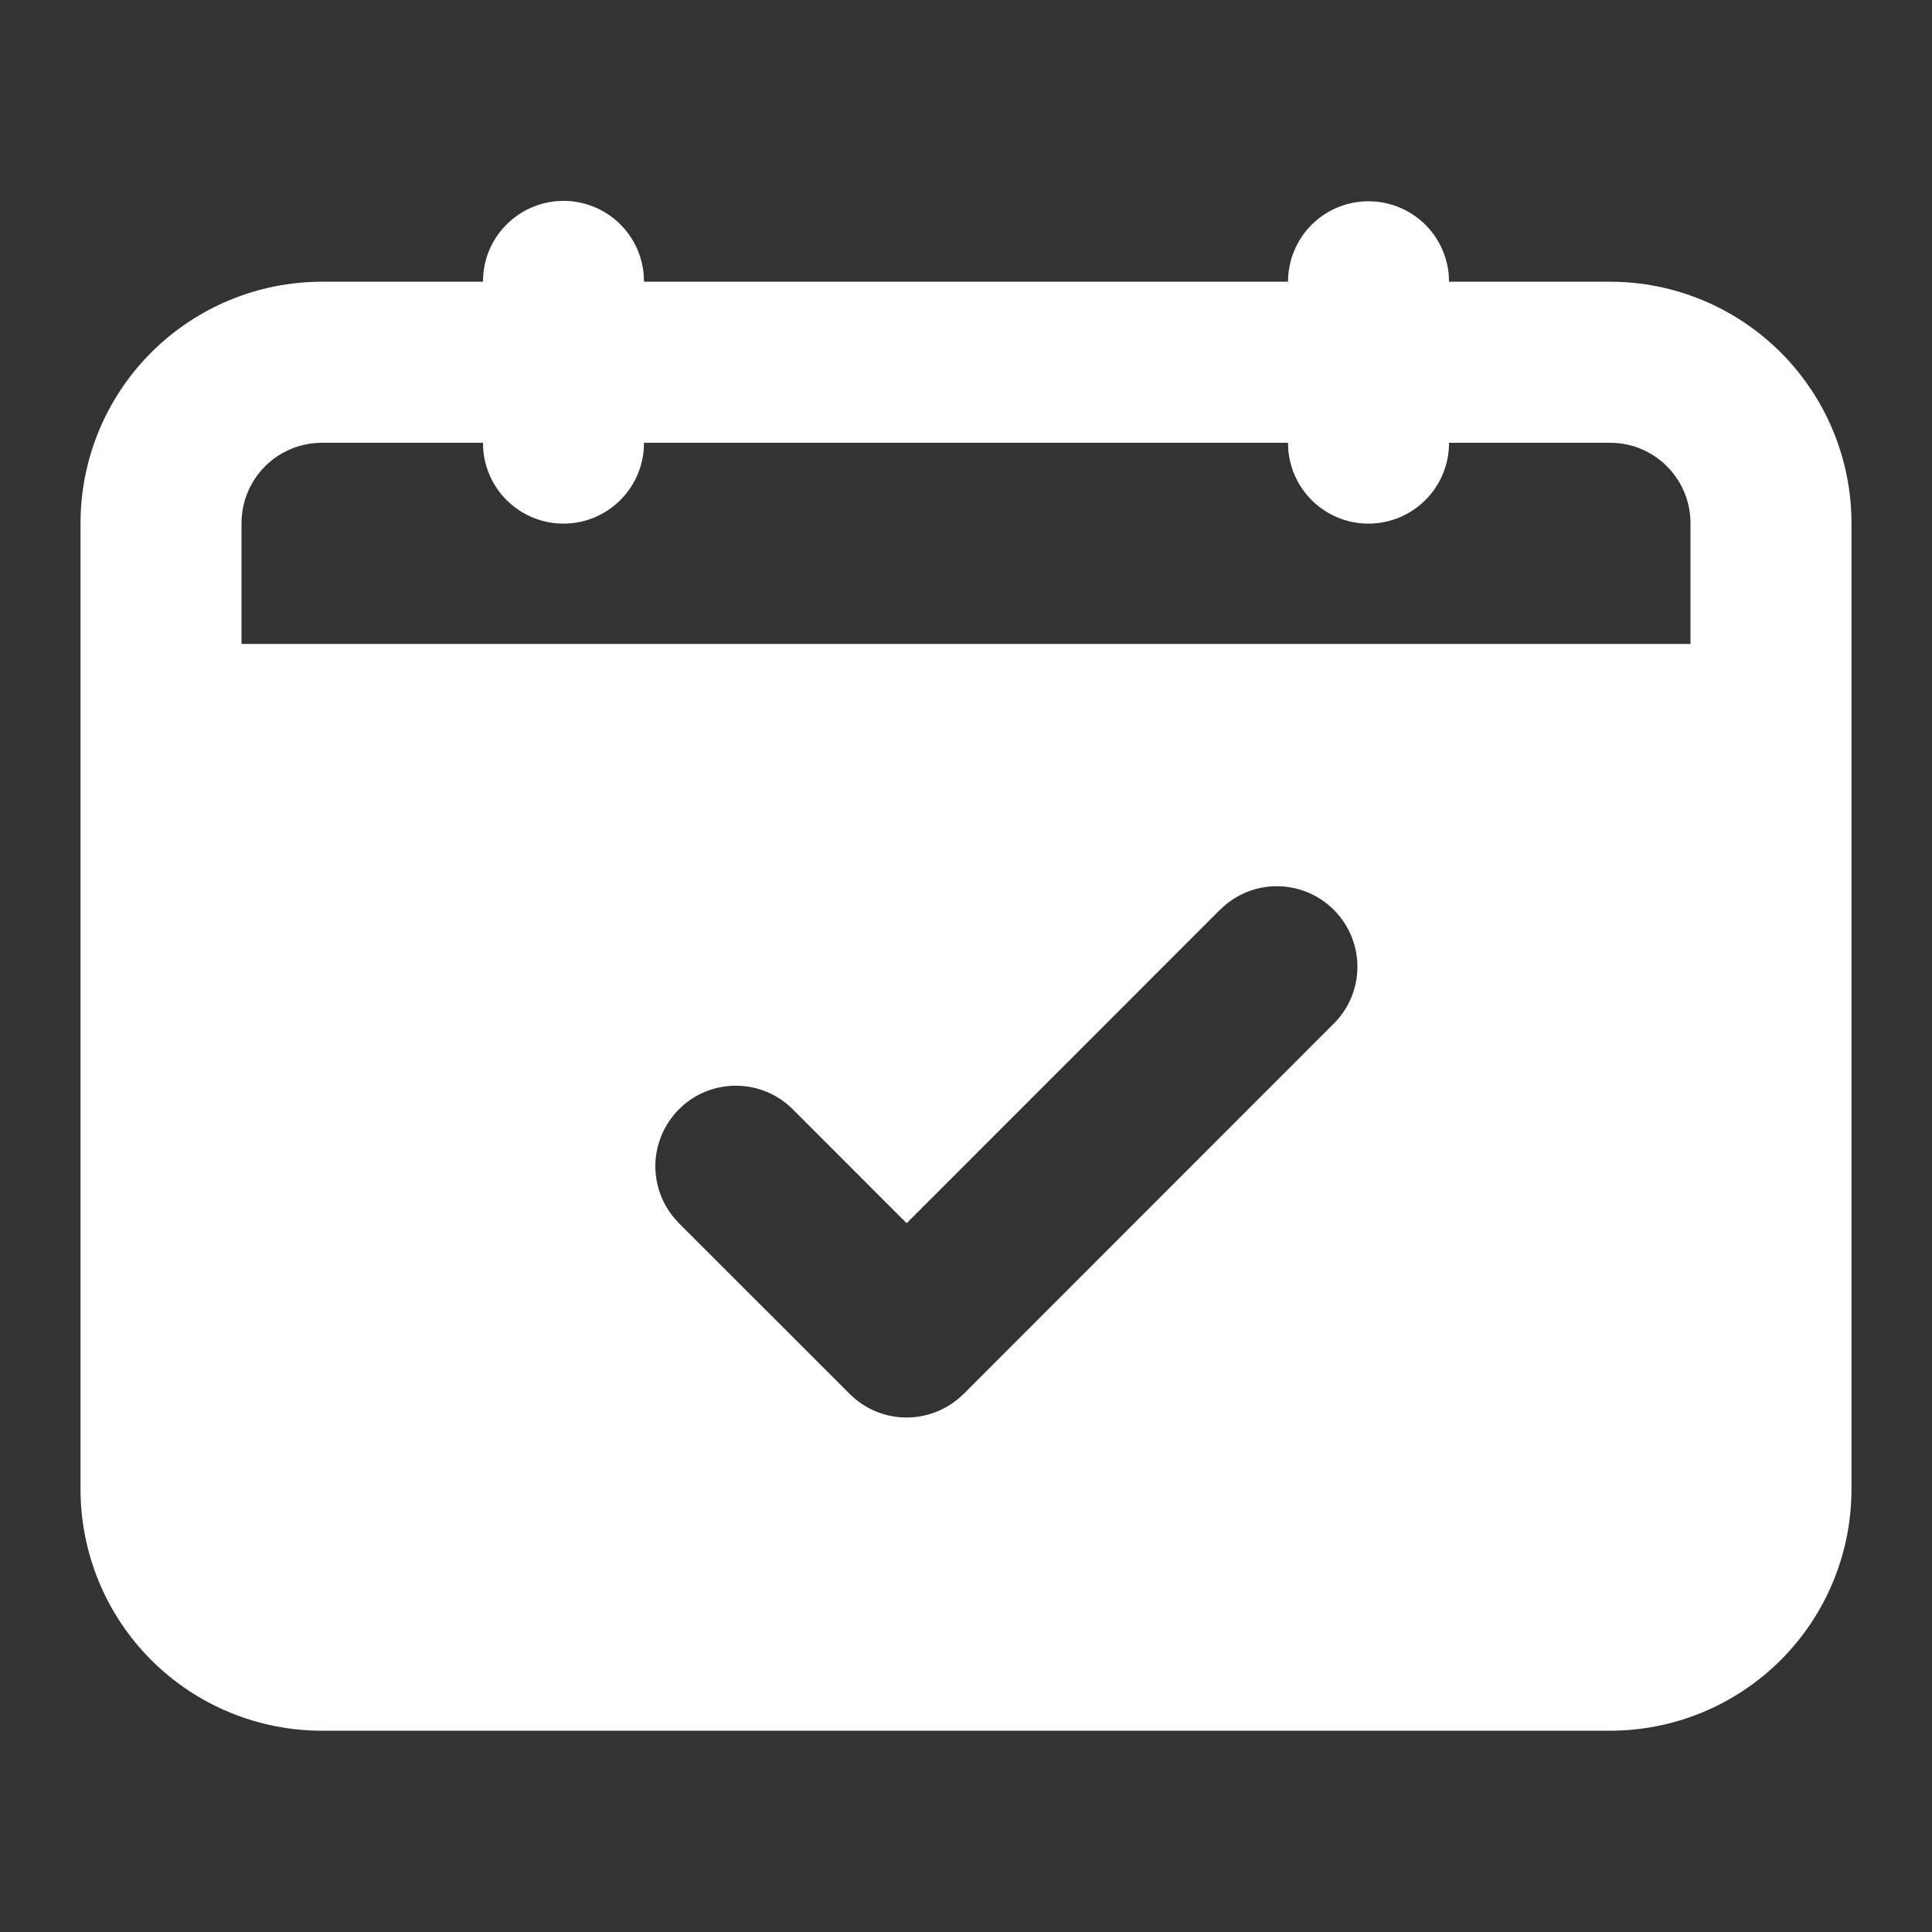 <svg width="22" height="22" viewBox="0 0 22 22" fill="none" xmlns="http://www.w3.org/2000/svg">
<rect x="0" y="0" width="22" height="22" fill="#333333" stroke="none"/>
<path d="M15.583 2.292C15.815 2.292 16.037 2.379 16.207 2.536C16.377 2.693 16.48 2.909 16.498 3.14L16.5 3.208H18.333C19.063 3.208 19.762 3.498 20.278 4.014C20.794 4.53 21.083 5.229 21.083 5.958V16.958C21.083 17.688 20.794 18.387 20.278 18.903C19.762 19.419 19.063 19.708 18.333 19.708H3.667C2.937 19.708 2.238 19.419 1.722 18.903C1.206 18.387 0.917 17.688 0.917 16.958V5.958C0.917 5.229 1.206 4.53 1.722 4.014C2.238 3.498 2.937 3.208 3.667 3.208H5.5C5.499 2.97 5.59 2.741 5.755 2.57C5.92 2.398 6.145 2.297 6.382 2.288C6.62 2.279 6.852 2.363 7.029 2.522C7.206 2.681 7.314 2.902 7.331 3.14L7.333 3.208H14.667C14.667 2.965 14.763 2.732 14.935 2.56C15.107 2.388 15.34 2.292 15.583 2.292ZM13.939 10.317L13.889 10.363L10.324 13.929L9.028 12.632C8.864 12.468 8.645 12.372 8.414 12.364C8.182 12.355 7.956 12.434 7.781 12.585L7.731 12.632C7.568 12.796 7.472 13.015 7.463 13.246C7.455 13.477 7.534 13.703 7.685 13.878L7.731 13.929L9.676 15.873C9.839 16.037 10.059 16.132 10.29 16.141C10.521 16.149 10.747 16.07 10.922 15.919L10.973 15.873L15.185 11.659C15.355 11.492 15.452 11.265 15.457 11.027C15.462 10.79 15.374 10.559 15.212 10.385C15.05 10.21 14.827 10.106 14.589 10.093C14.352 10.08 14.118 10.16 13.939 10.317L13.939 10.317ZM5.5 5.042H3.667C3.424 5.042 3.19 5.138 3.018 5.31C2.847 5.482 2.75 5.715 2.75 5.958V7.333H19.25V5.958C19.25 5.727 19.163 5.504 19.006 5.335C18.848 5.165 18.633 5.061 18.402 5.044L18.333 5.042H16.5C16.501 5.28 16.41 5.508 16.245 5.68C16.08 5.852 15.855 5.953 15.618 5.962C15.38 5.971 15.148 5.887 14.971 5.728C14.794 5.569 14.686 5.348 14.669 5.11L14.667 5.042H7.333C7.334 5.28 7.243 5.508 7.078 5.68C6.914 5.852 6.689 5.953 6.451 5.962C6.213 5.971 5.982 5.887 5.804 5.728C5.627 5.569 5.519 5.348 5.502 5.11L5.5 5.042Z" fill="white"/>
</svg>
